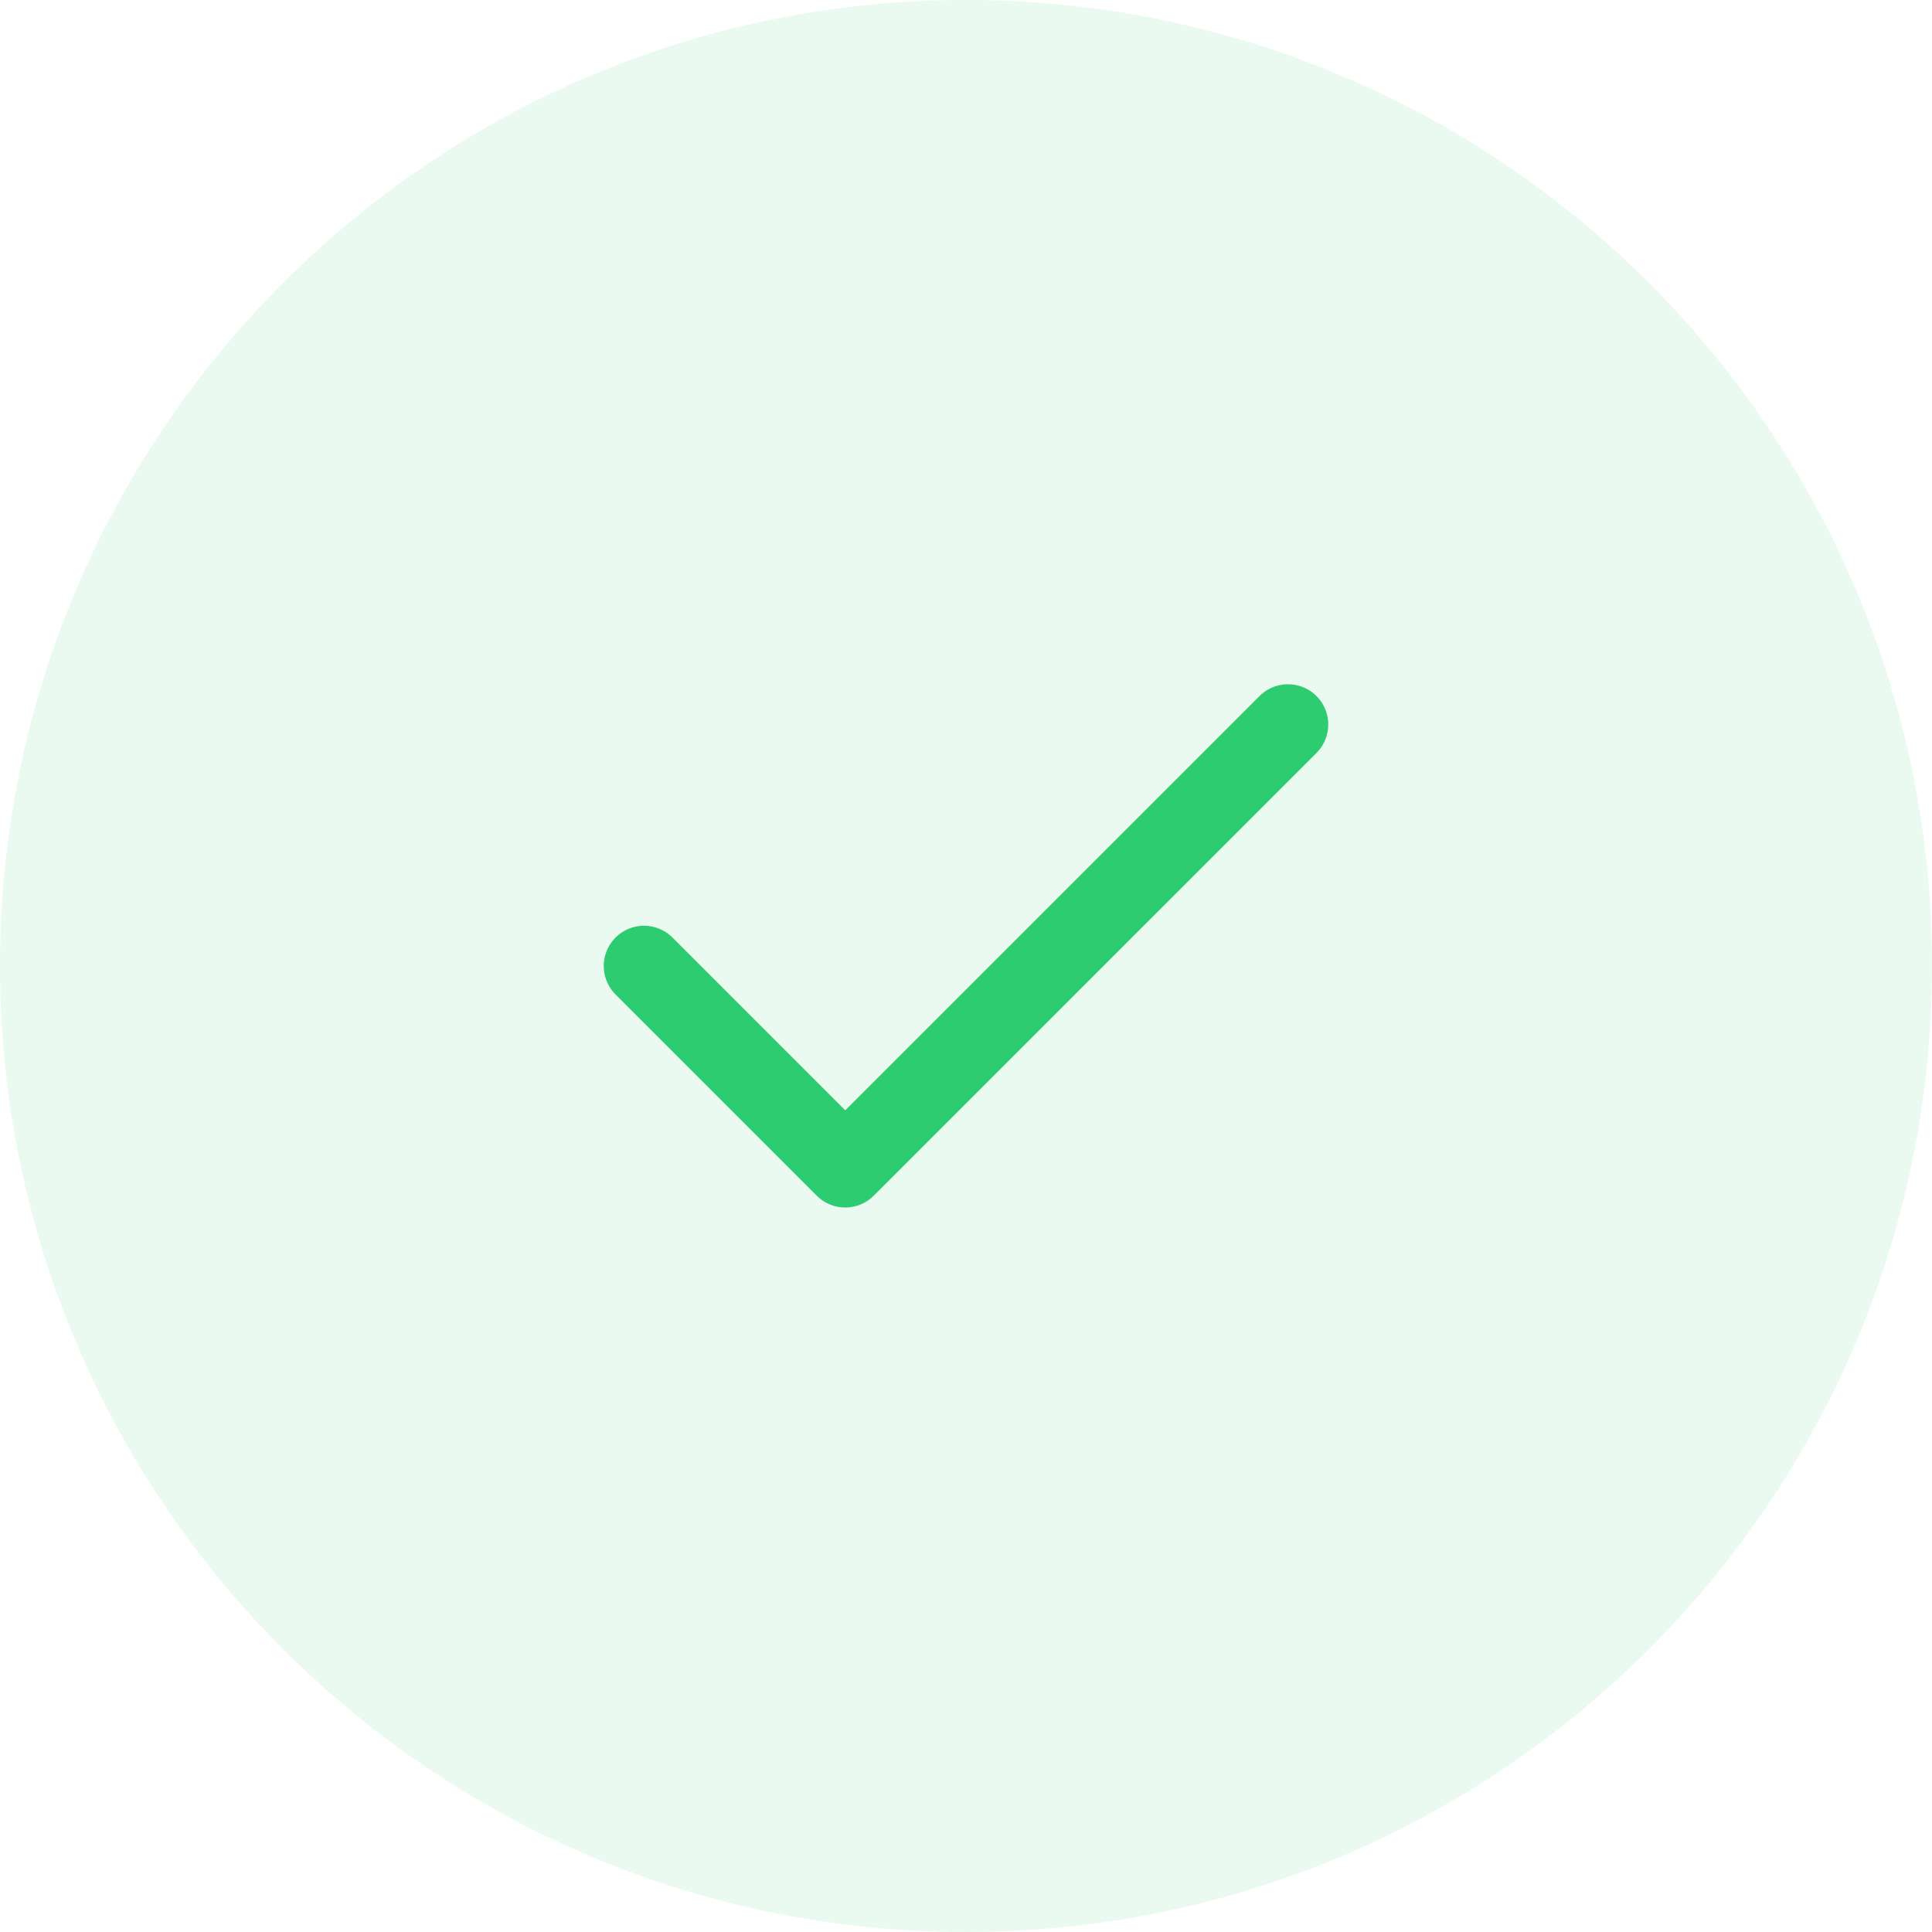 <svg width="48" height="48" viewBox="0 0 48 48" fill="none" xmlns="http://www.w3.org/2000/svg">
<path d="M0 24C0 10.745 10.745 0 24 0C37.255 0 48 10.745 48 24C48 37.255 37.255 48 24 48C10.745 48 0 37.255 0 24Z" fill="#2ECC71" fill-opacity="0.1"/>
<path d="M32 18L21 29L16 24" stroke="#2ECC71" stroke-width="2" stroke-linecap="round" stroke-linejoin="round"/>
</svg>
